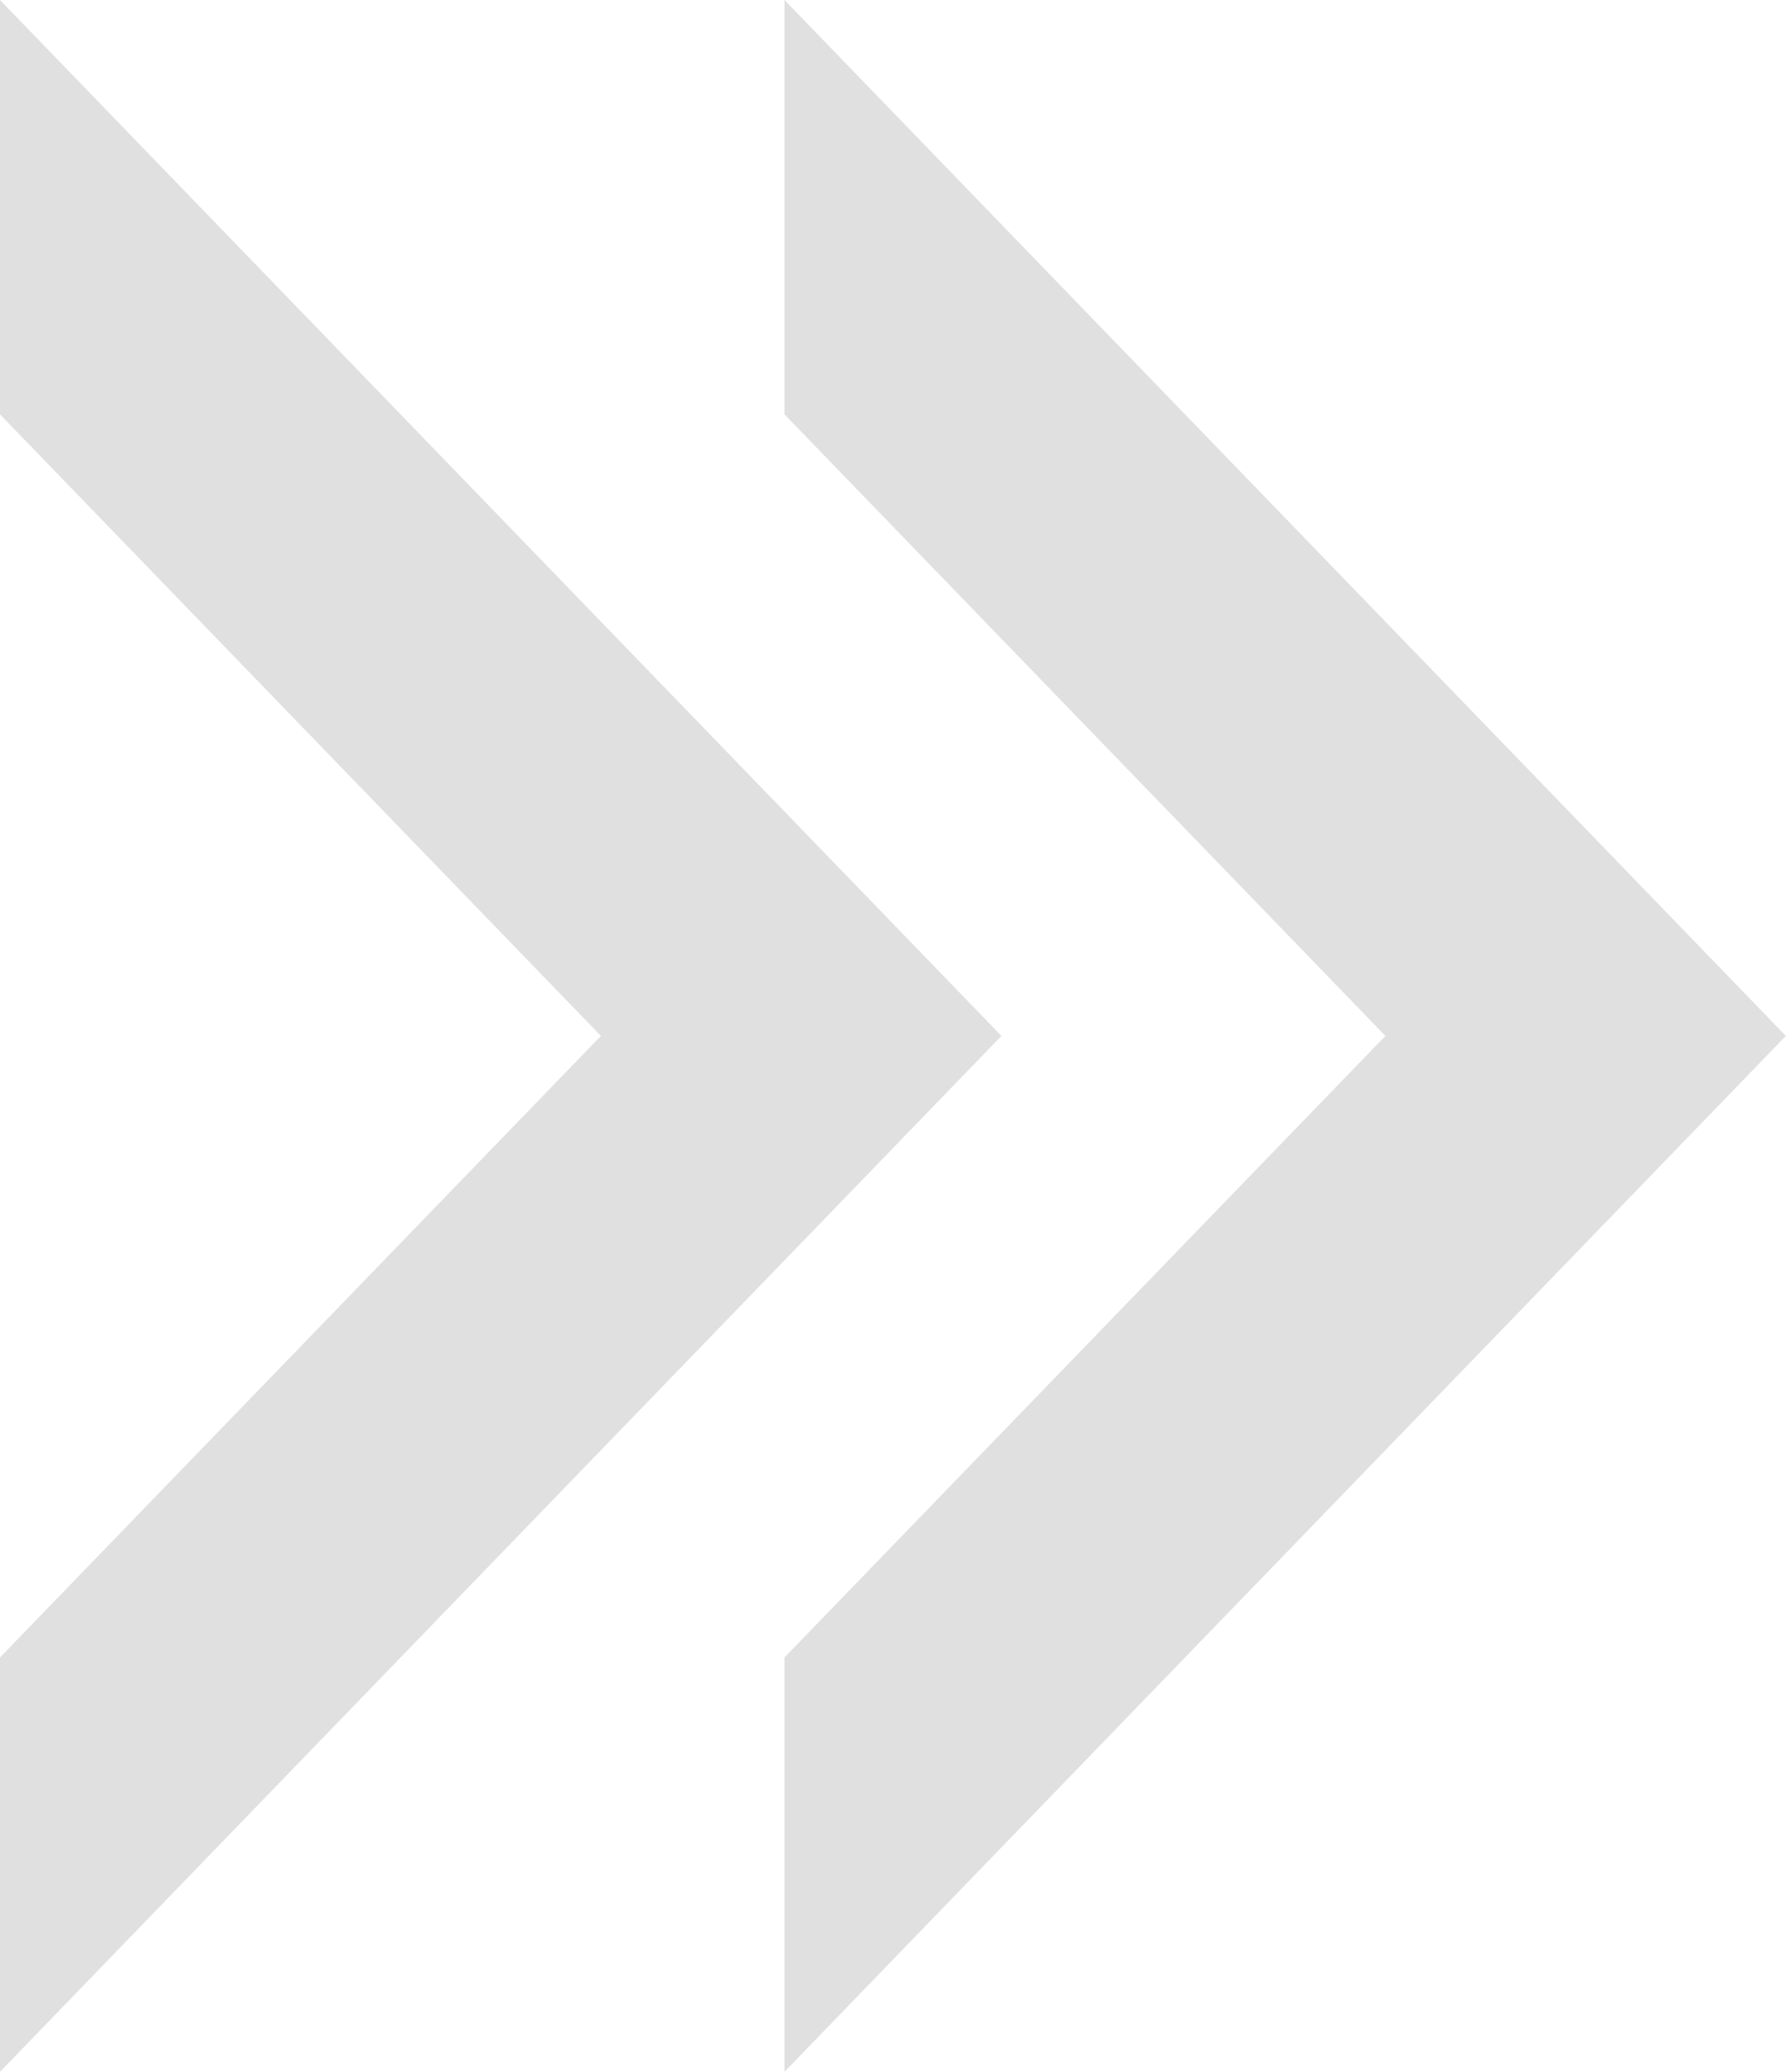 <svg xmlns="http://www.w3.org/2000/svg" width="25.002" height="29.003" viewBox="0 0 25.002 29.003">
  <path id="Union_10" data-name="Union 10" d="M1858.982,153v-5.8l8.412-8.7-8.412-8.7V124L1873,138.5,1858.982,153h0ZM1848,153v-5.8l8.412-8.7L1848,129.8V124l14.019,14.5L1848,153h0Z" transform="translate(-1848 -124)" fill="#c2c2c2" opacity="0.5"/>
</svg>

